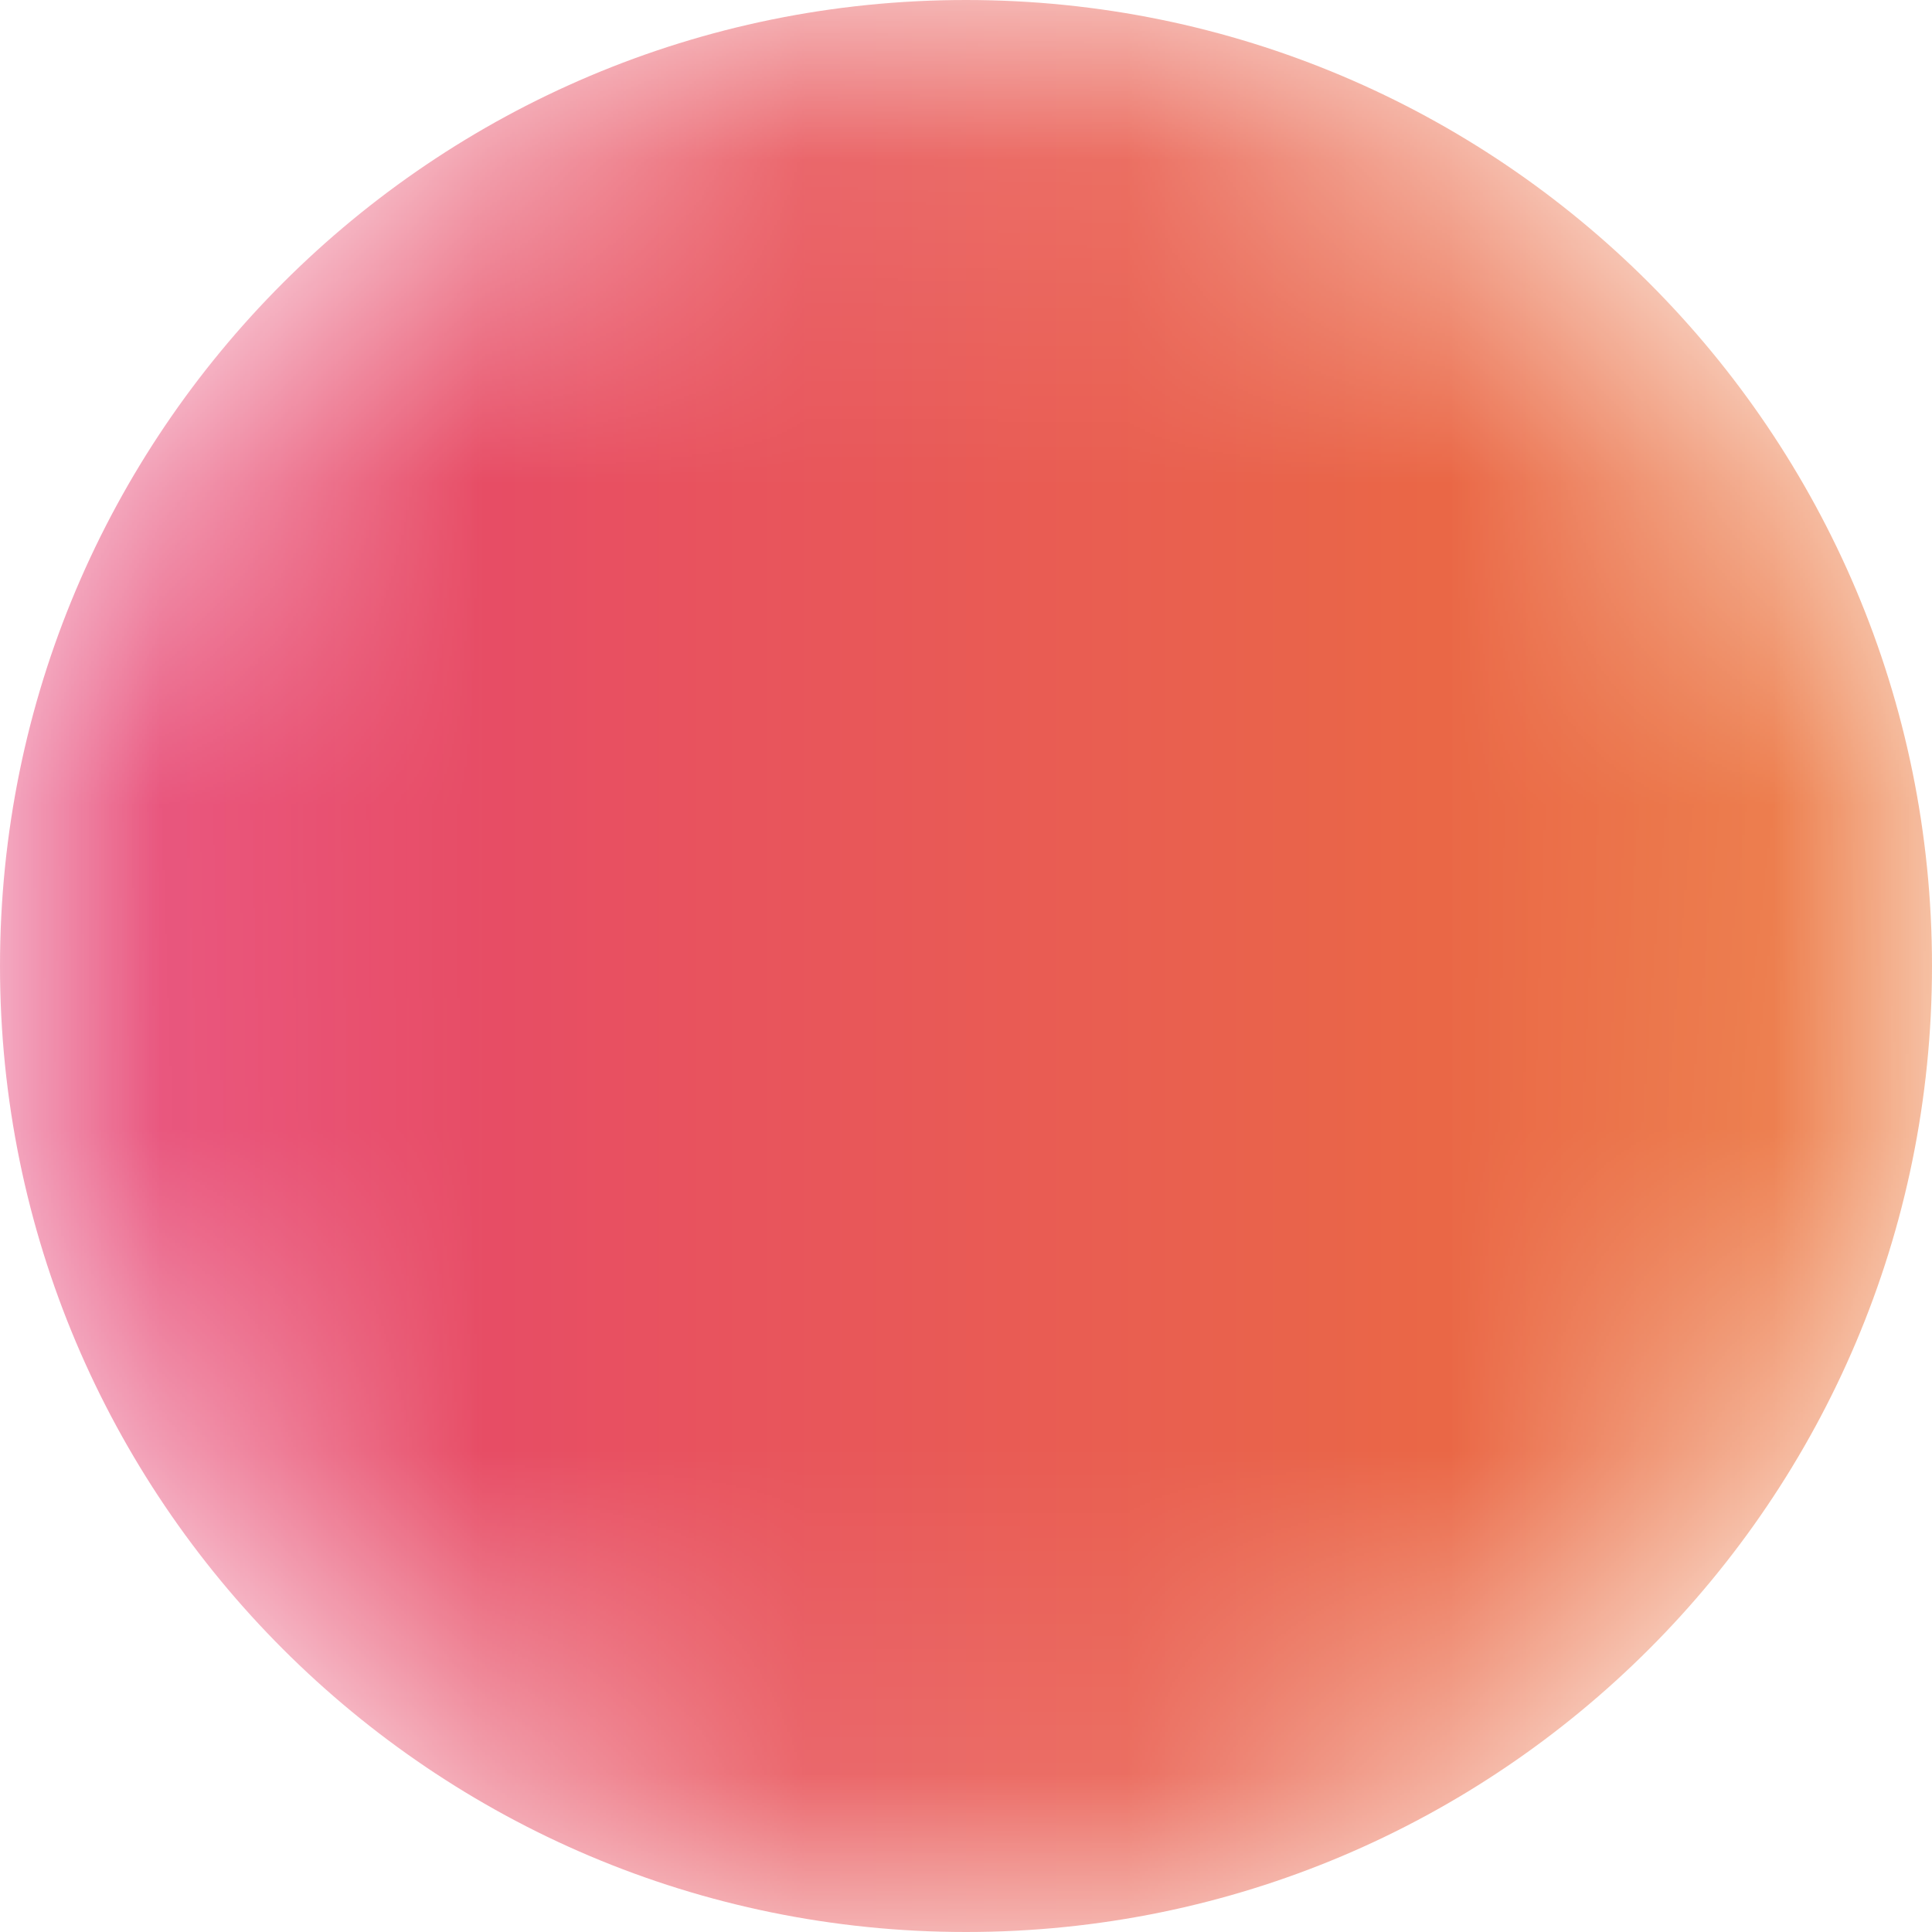 <?xml version="1.0" encoding="UTF-8"?> <svg xmlns="http://www.w3.org/2000/svg" xmlns:xlink="http://www.w3.org/1999/xlink" width="6px" height="6px" viewBox="0 0 6 6" version="1.1"><title>Group 18</title><defs><path d="M0,3 C0,4.657 1.343,6 3,6 L3,6 C4.657,6 6,4.657 6,3 L6,3 C6,1.343 4.657,0 3,0 L3,0 C1.343,0 0,1.343 0,3" id="path-1"></path><linearGradient x1="-0.001%" y1="50%" x2="100.001%" y2="50%" id="linearGradient-3"><stop stop-color="#E63F75" offset="0%"></stop><stop stop-color="#EB7536" offset="100%"></stop></linearGradient></defs><g id="Website-UI" stroke="none" stroke-width="1" fill="none" fill-rule="evenodd"><g id="Group-18"><mask id="mask-2" fill="white"><use xlink:href="#path-1"></use></mask><g id="Clip-17"></g><path d="M0,3 C0,4.657 1.343,6 3,6 L3,6 C4.657,6 6,4.657 6,3 L6,3 C6,1.343 4.657,0 3,0 L3,0 C1.343,0 0,1.343 0,3" id="Fill-16" fill="url(#linearGradient-3)" mask="url(#mask-2)"></path></g></g></svg> 